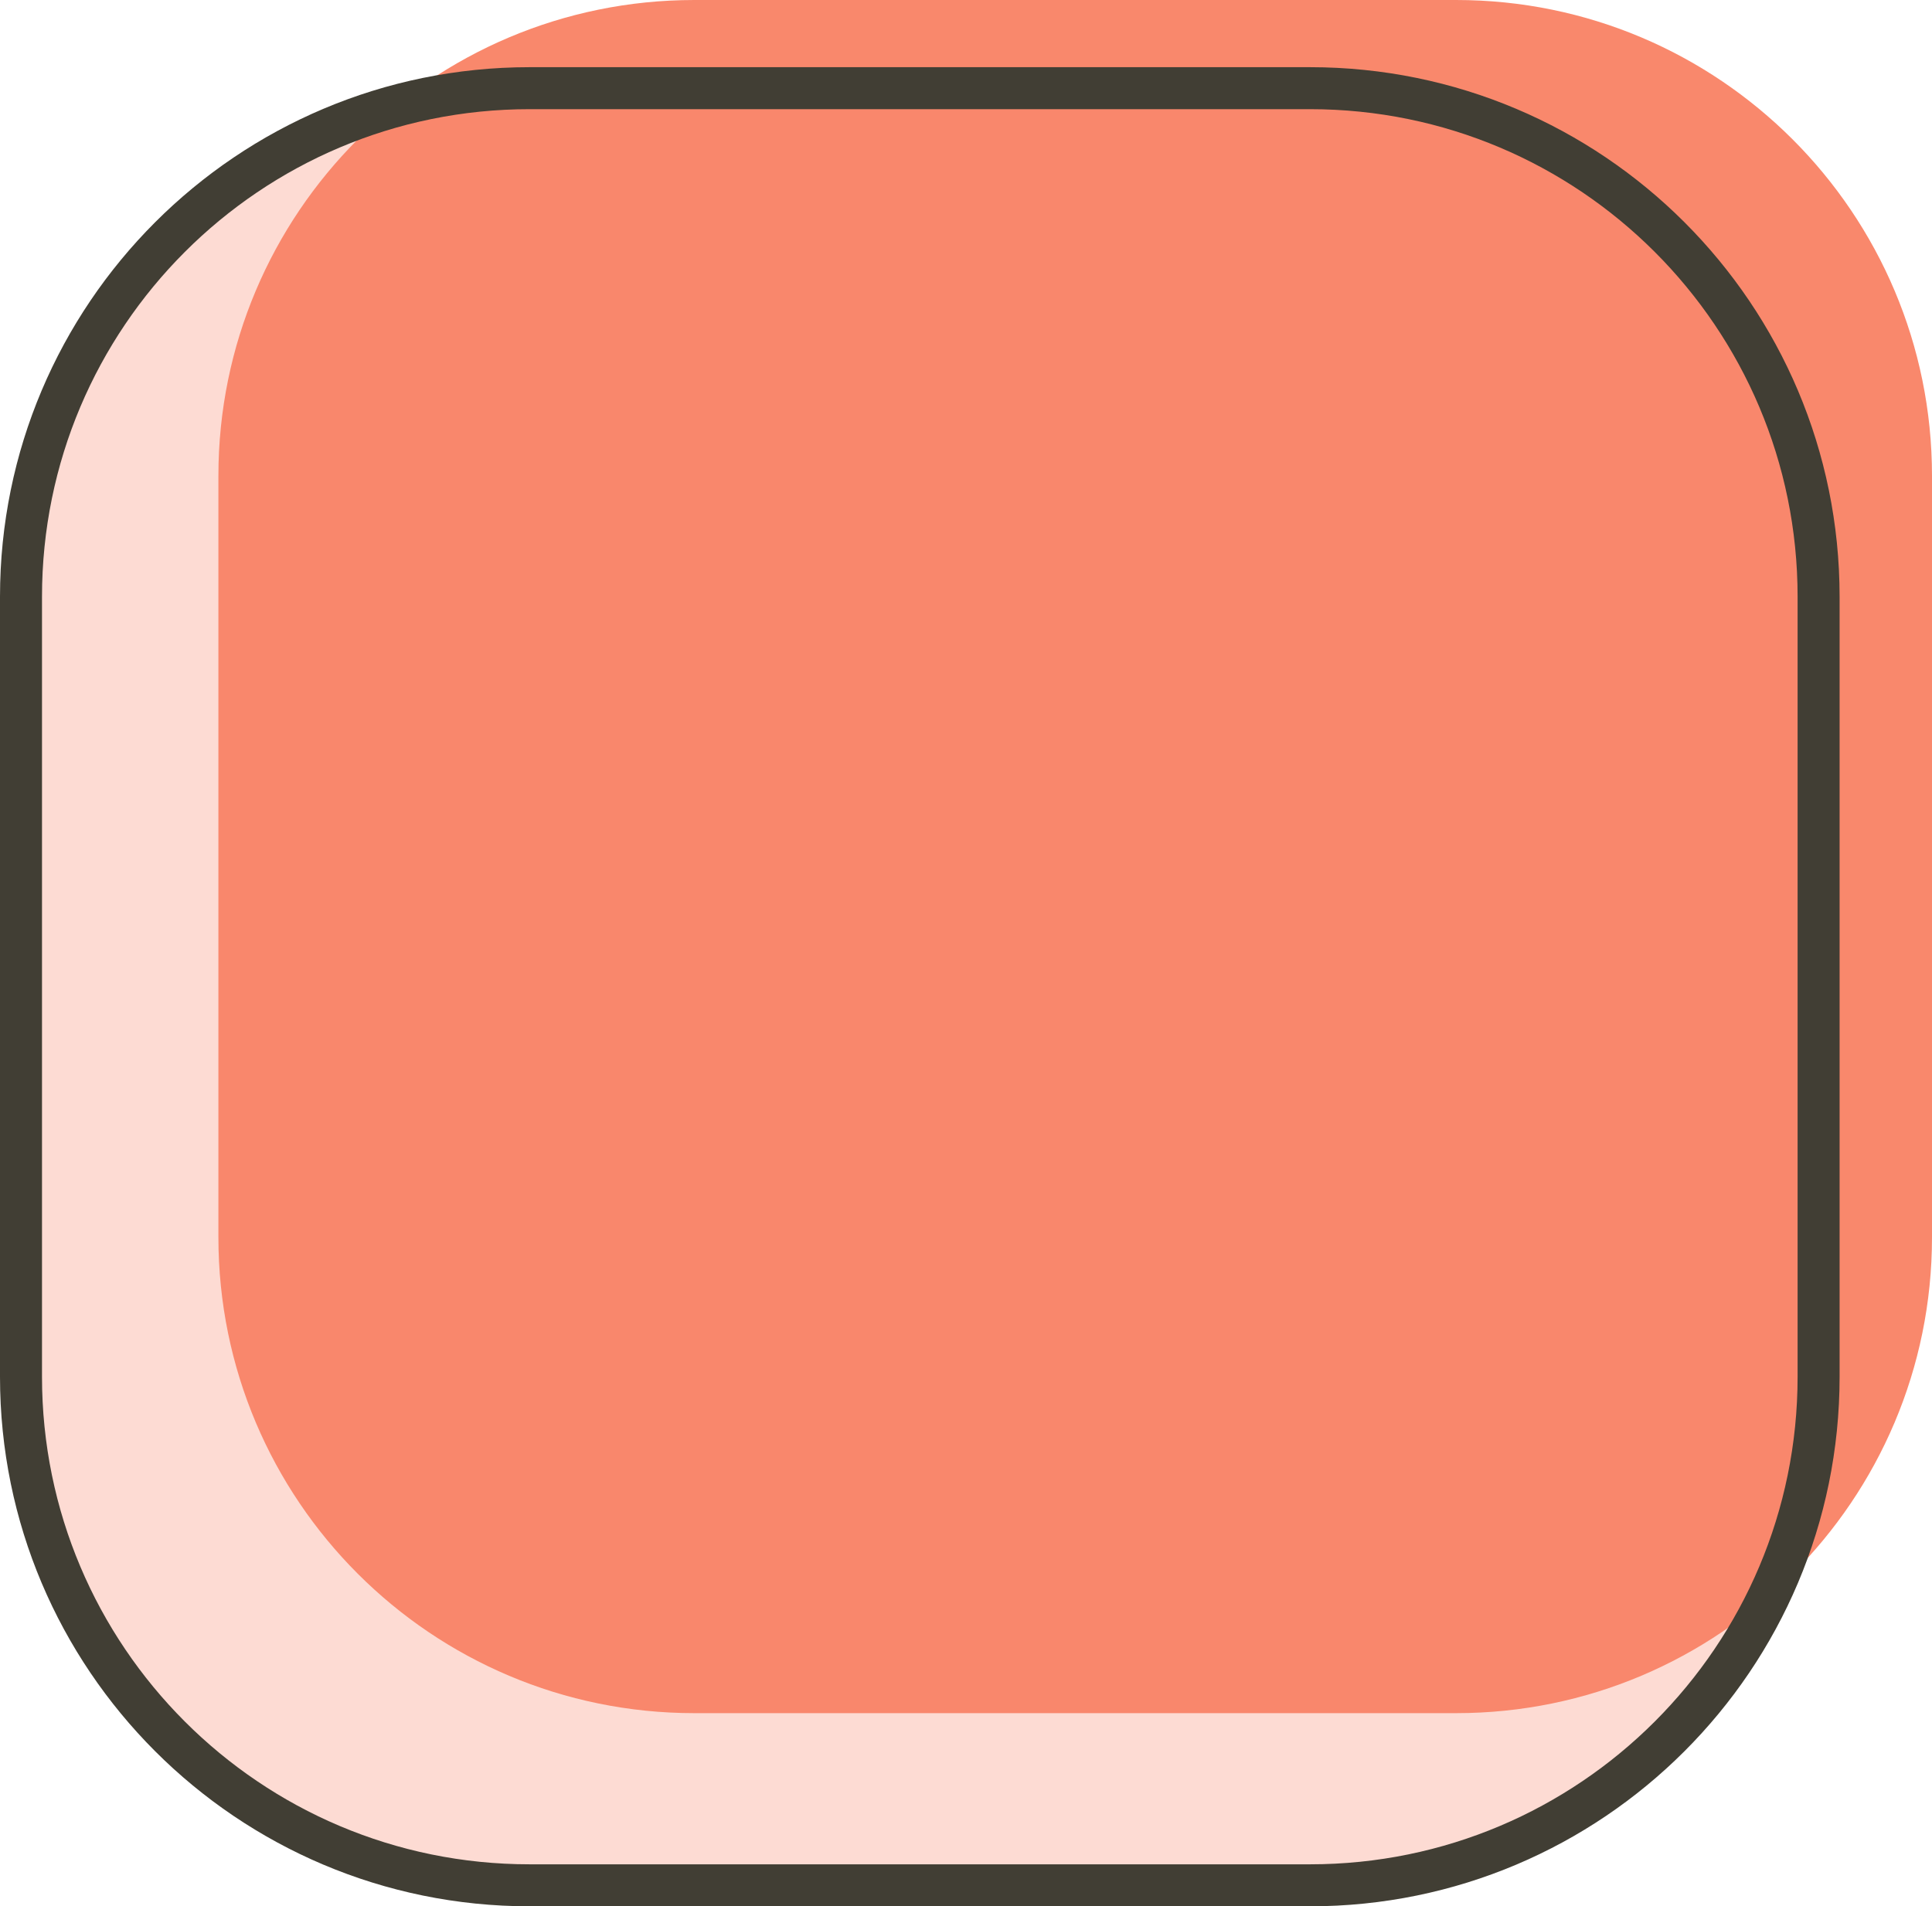<?xml version="1.0" encoding="UTF-8"?> <svg xmlns="http://www.w3.org/2000/svg" width="230" height="227" viewBox="0 0 230 227" fill="none"> <path d="M173.344 0H82.656C51.366 0 26 25.37 26 56.667V147.333C26 178.629 51.366 204 82.656 204H173.344C204.634 204 230 178.629 230 147.333V56.667C230 25.37 204.634 0 173.344 0Z" fill="#F9886C"></path> <path d="M155.956 10.5H63.044C29.606 10.5 2.5 37.612 2.5 71.056V163.944C2.5 197.388 29.606 224.5 63.044 224.5H155.956C189.394 224.5 216.5 197.388 216.5 163.944V71.056C216.5 37.612 189.394 10.5 155.956 10.5Z" fill="#F9886C" fill-opacity="0.3" stroke="#413E34" stroke-width="5"></path> </svg> 